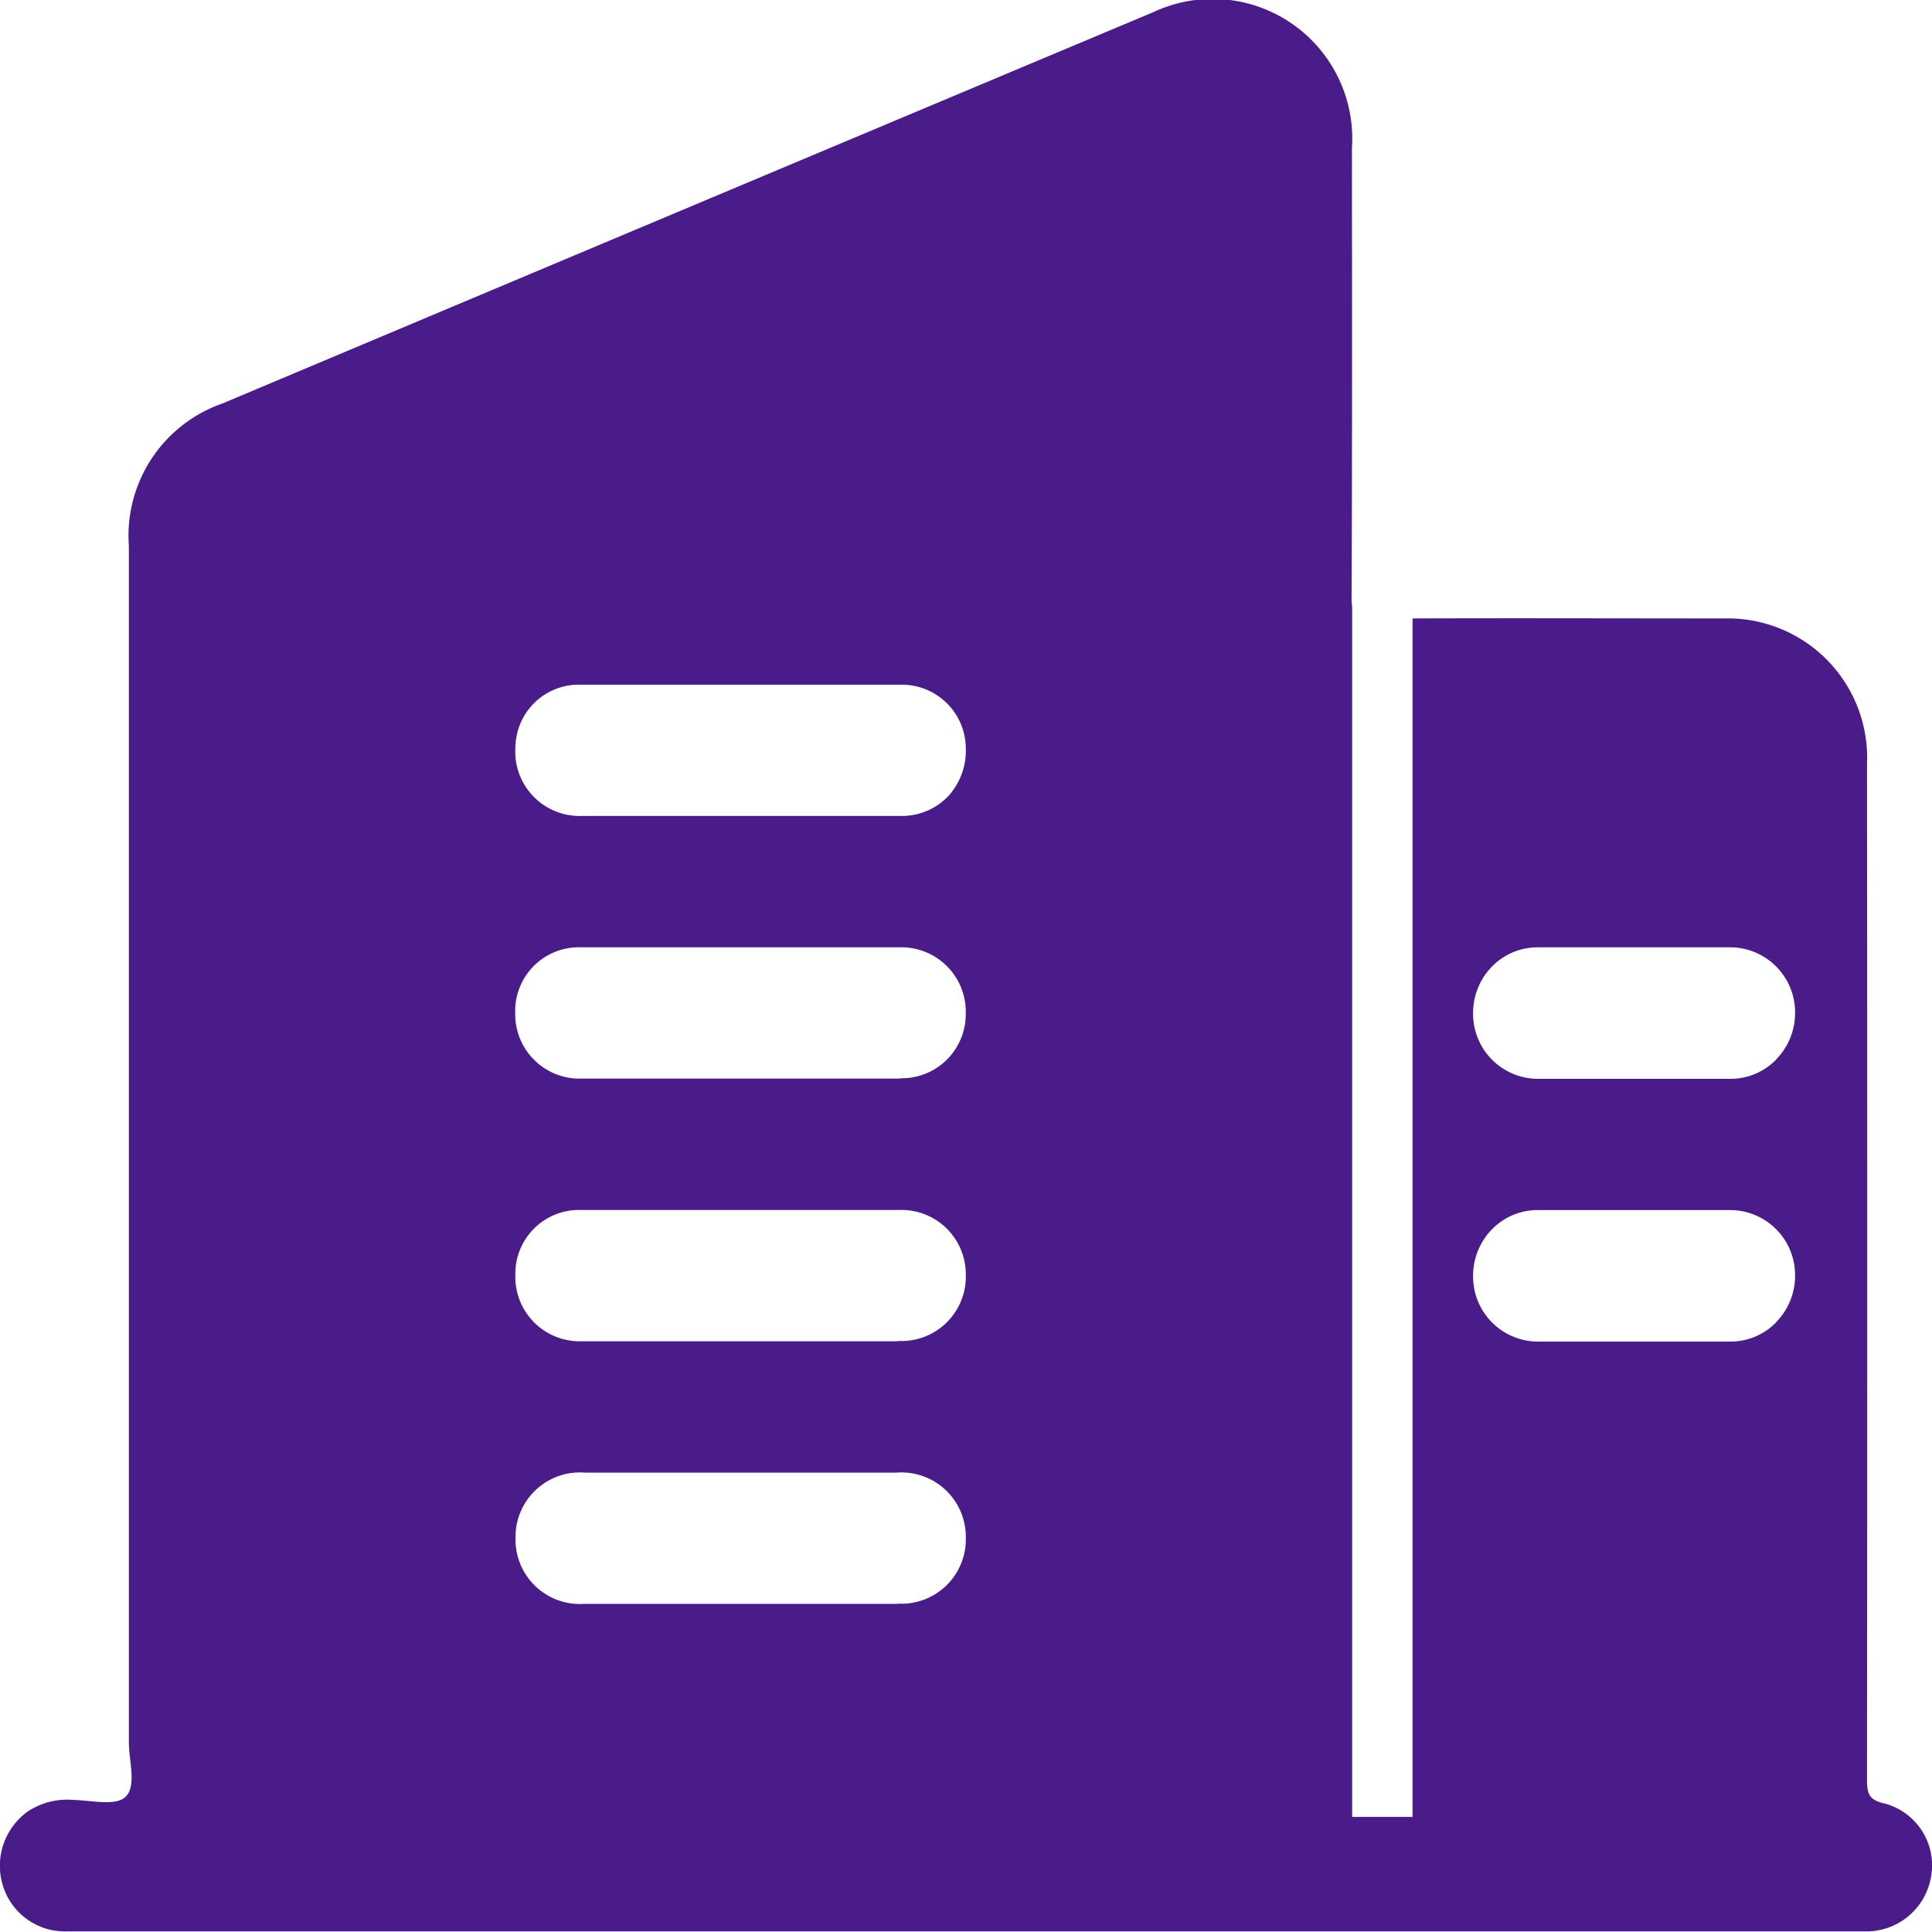 <svg xmlns="http://www.w3.org/2000/svg" width="30" height="30" viewBox="0 0 30 30">
  <path id="Path_443" data-name="Path 443" d="M-1922.747-311.672c-.269-.057-.275-.18-.275-.4q.007-7.87,0-15.74a2.165,2.165,0,0,0-2.223-2.262c-1.611,0-3.223-.006-4.834,0v18.61h-.938v-18.79a.944.944,0,0,1-.009-.148c.011-2.326.007-4.652.006-6.978a2.169,2.169,0,0,0-3.09-2.106q-7.227,3.034-14.451,6.075a2.174,2.174,0,0,0-1.451,2.211q0,9.288,0,18.576c0,.293.125.683-.055.851-.156.145-.533.05-.812.045a1.1,1.1,0,0,0-.709.184,1.038,1.038,0,0,0-.387,1.124,1.006,1.006,0,0,0,1.012.733q6.965,0,13.931,0t13.962,0a1.018,1.018,0,0,0,1.043-.852A.994.994,0,0,0-1922.747-311.672Zm-15.328-3.1q-2.435,0-4.87,0a1,1,0,0,1-1.063-1.027,1,1,0,0,1,1.078-1.011q1.217,0,2.435,0,1.2,0,2.4,0a1,1,0,0,1,1.079,1.01A1,1,0,0,1-1938.075-314.776Zm0-4.078c-.812,0-1.623,0-2.435,0s-1.644,0-2.466,0a1,1,0,0,1-1.035-1.024.991.991,0,0,1,1.044-1.014q2.451,0,4.9,0a1,1,0,0,1,1.051,1.008A1,1,0,0,1-1938.072-318.855Zm.042-4.079c-.833,0-1.665,0-2.5,0-.811,0-1.623,0-2.434,0a1,1,0,0,1-1.046-1.013.99.99,0,0,1,1.032-1.025q2.467,0,4.933,0a1,1,0,0,1,1.031,1.028A.994.994,0,0,1-1938.03-322.934Zm.791-4.438a.994.994,0,0,1-.776.36h-.193l-.564,0c-.581,0-1.161,0-1.741,0-.822,0-1.644,0-2.466,0a1,1,0,0,1-1.03-1.03,1.093,1.093,0,0,1,.023-.221.983.983,0,0,1,.995-.787h1.12q1.184,0,2.368,0h1.476a.994.994,0,0,1,1.014,1.013A1.036,1.036,0,0,1-1937.24-327.372Zm12.81,8.222a.989.989,0,0,1-.707.3h-3a1.01,1.01,0,0,1-1-1.02,1.03,1.03,0,0,1,.292-.722.989.989,0,0,1,.708-.3h3a1.01,1.01,0,0,1,1,1.02A1.029,1.029,0,0,1-1924.43-319.15Zm0-4.08a.989.989,0,0,1-.707.3h-3a1.01,1.01,0,0,1-1-1.02,1.03,1.03,0,0,1,.292-.722.989.989,0,0,1,.708-.3h3a1.01,1.01,0,0,1,1,1.02A1.029,1.029,0,0,1-1924.43-323.23Z" transform="translate(1952.013 339.677)" fill="#4a1c8a"/>
</svg>
